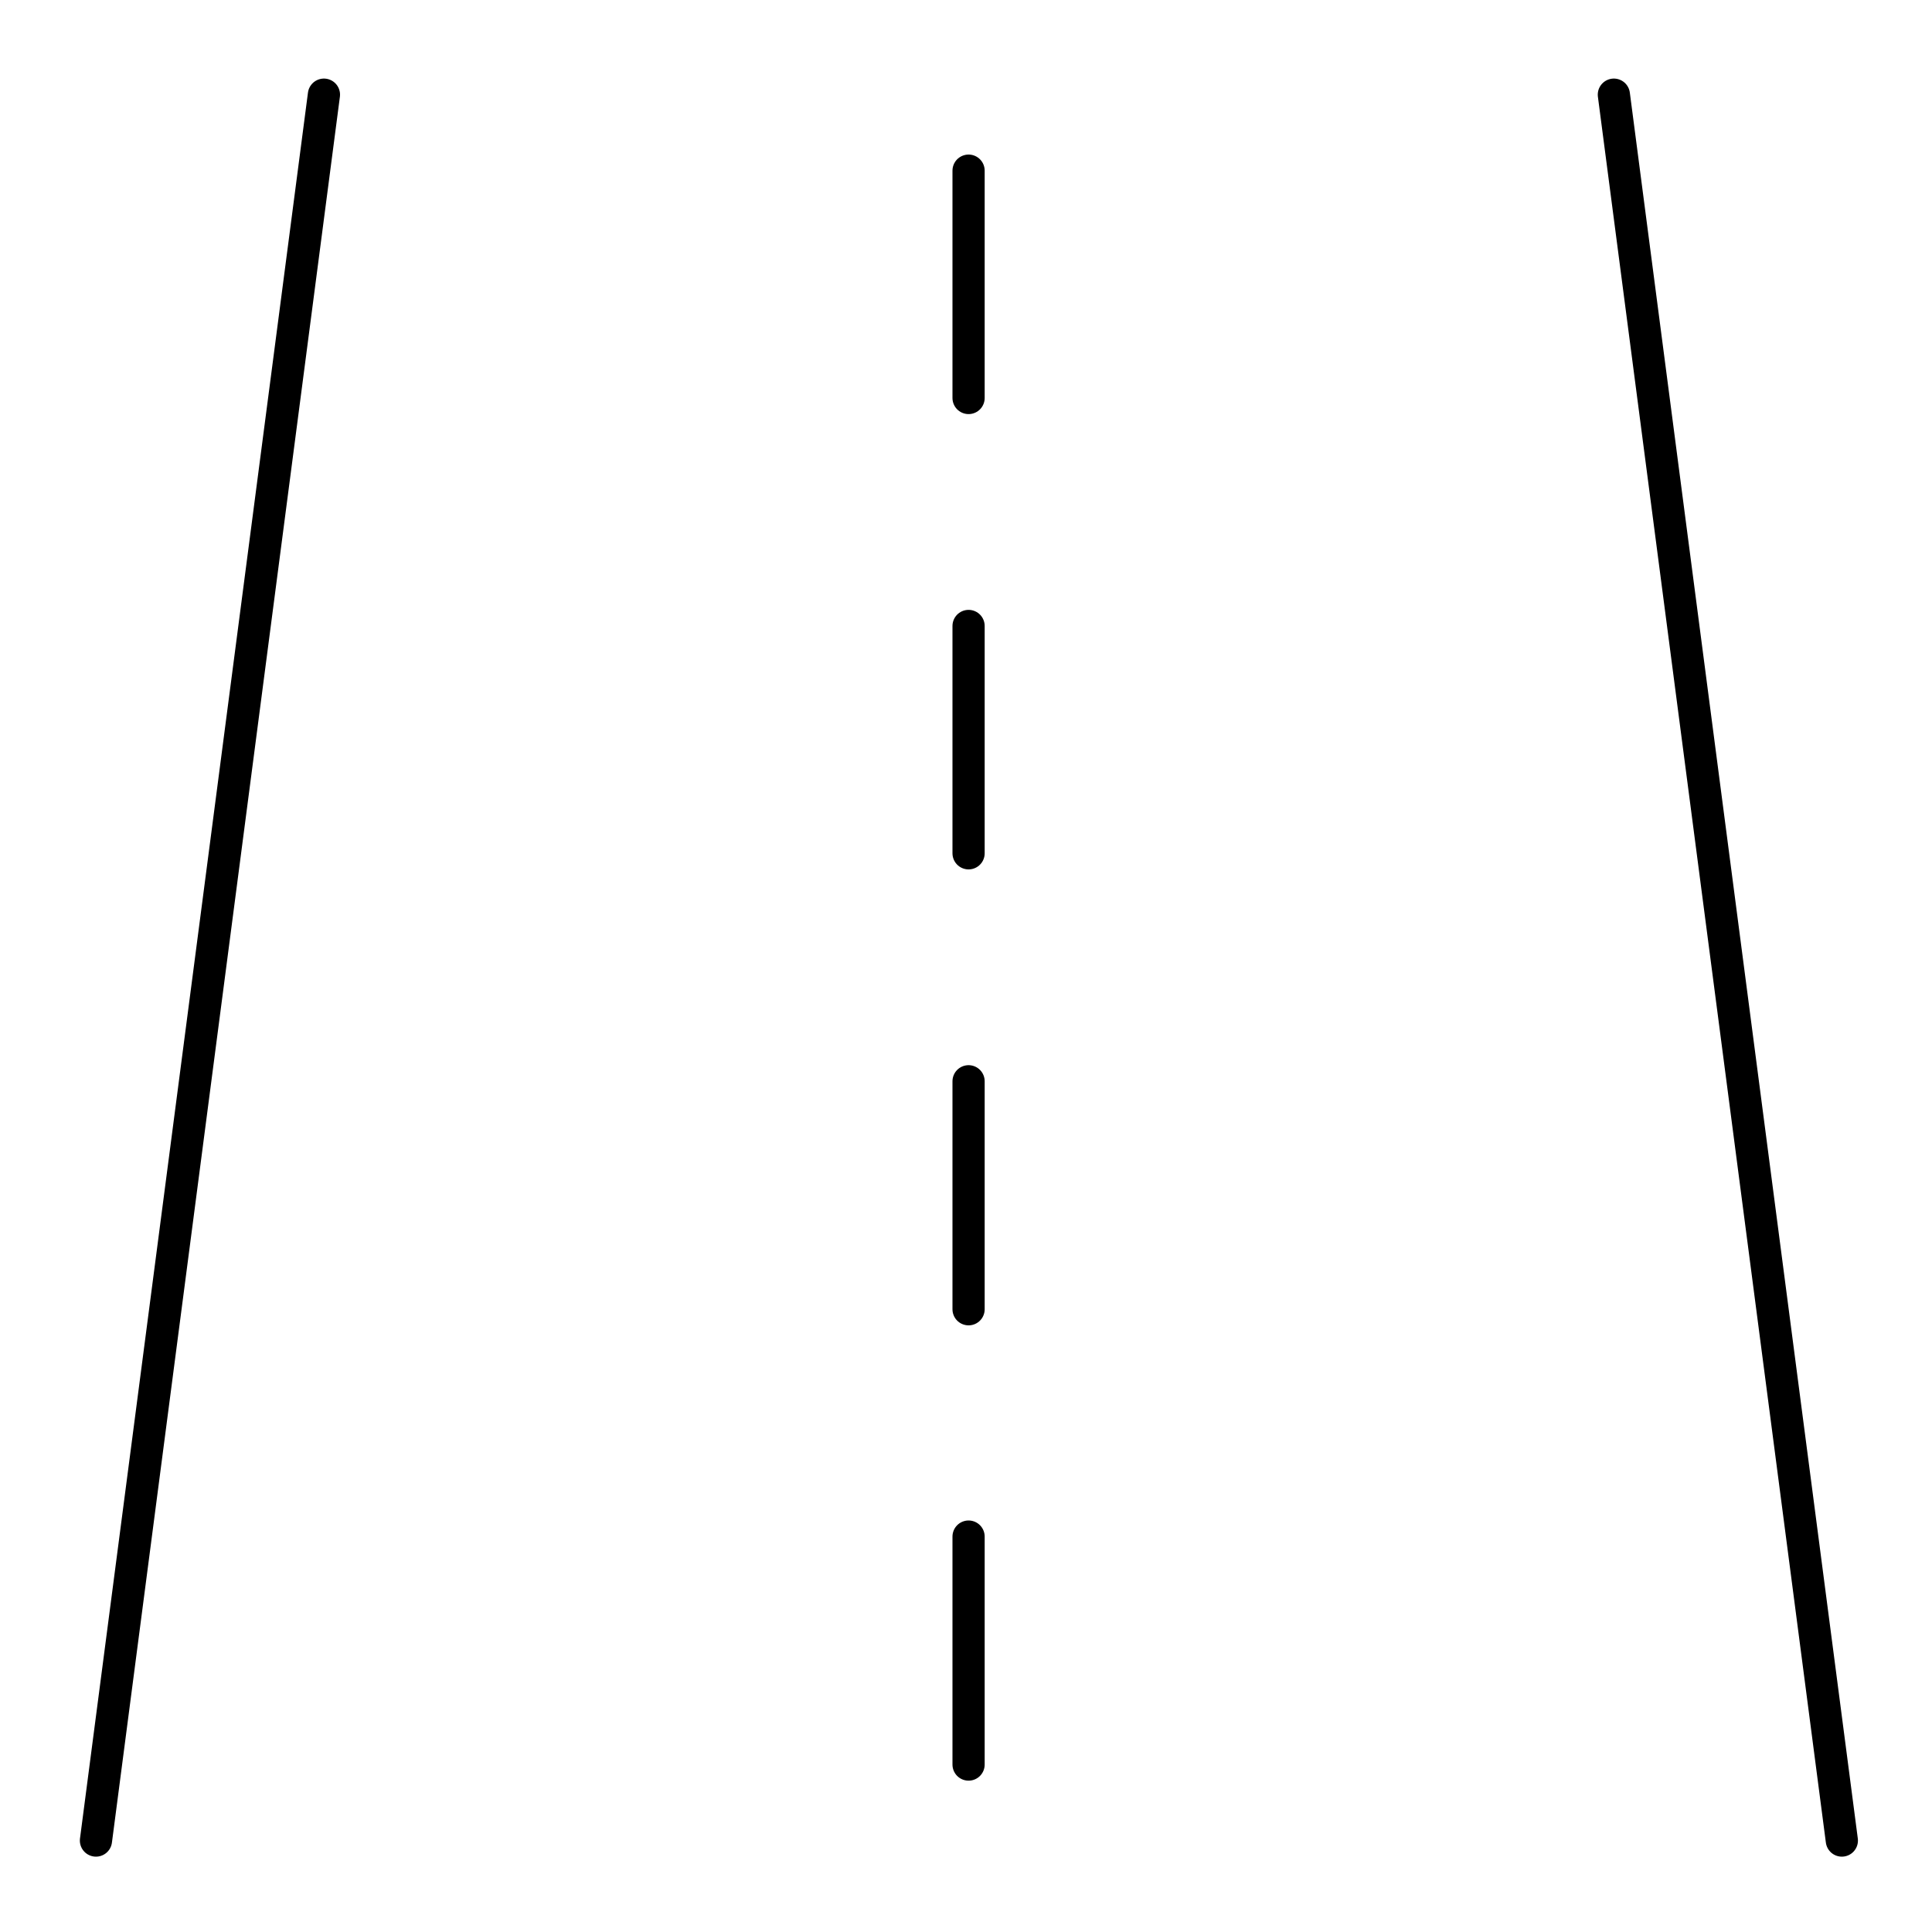 <?xml version="1.0" encoding="utf-8"?>
<!-- Generator: Adobe Illustrator 26.0.2, SVG Export Plug-In . SVG Version: 6.00 Build 0)  -->
<svg version="1.1" xmlns="http://www.w3.org/2000/svg" xmlns:xlink="http://www.w3.org/1999/xlink" x="0px" y="0px"
	 viewBox="0 0 300 300" style="enable-background:new 0 0 300 300;" xml:space="preserve">
<style type="text/css">
	.st0{display:none;}
	.st1{display:inline;}
	.st2{fill:none;stroke:#000000;stroke-width:5;stroke-linecap:round;stroke-linejoin:round;stroke-miterlimit:10;}
	.st3{fill:url(#SVGID_1_);stroke:#000000;stroke-width:5;stroke-linecap:round;stroke-linejoin:round;stroke-miterlimit:10;}
</style>
<g id="Ebene_1" class="st0">
	<g class="st1">
		<path class="st2" d="M114.6,206.8c0,6.6-5.3,11.9-11.9,11.9c-6.6,0-11.9-5.3-11.9-11.9c0-6.6,5.3-11.9,11.9-11.9
			C109.3,195,114.6,200.3,114.6,206.8z"/>
		<path class="st2" d="M209.6,206.8c0,6.6-5.3,11.9-11.9,11.9c-6.6,0-11.9-5.3-11.9-11.9c0-6.6,5.3-11.9,11.9-11.9
			C204.3,195,209.6,200.3,209.6,206.8z"/>
		<line class="st2" x1="203.7" y1="248.4" x2="239.3" y2="284"/>
		<line class="st2" x1="61.2" y1="284" x2="96.8" y2="248.4"/>
		<path class="st2" d="M203.7,248.4H96.8c-19.7,0-35.6-15.9-35.6-35.6V70.3c0-19.7,15.9-35.6,35.6-35.6h106.9
			c19.7,0,35.6,15.9,35.6,35.6v142.5C239.3,232.5,223.3,248.4,203.7,248.4z"/>
		<line class="st2" x1="61.2" y1="165.3" x2="239.3" y2="165.3"/>
		<line class="st2" x1="61.2" y1="70.3" x2="239.3" y2="70.3"/>
		<line class="st2" x1="102.8" y1="11" x2="197.7" y2="11"/>
	</g>
</g>
<g id="Ebene_2">
	<g>
		<line class="st2" x1="250.6" y1="14.7" x2="286" y2="285.8"/>
		<line class="st2" x1="50.3" y1="14.7" x2="14.9" y2="285.8"/>
		<line class="st2" x1="150.4" y1="61.8" x2="150.4" y2="26.5"/>
		<line class="st2" x1="150.4" y1="132.5" x2="150.4" y2="97.2"/>
		<linearGradient id="SVGID_1_" gradientUnits="userSpaceOnUse" x1="150.449" y1="185.578" x2="150.449" y2="185.578">
			<stop  offset="0" style="stop-color:#FFFFFF"/>
			<stop  offset="1" style="stop-color:#000000"/>
		</linearGradient>
		<line class="st3" x1="150.4" y1="203.3" x2="150.4" y2="167.9"/>
		<line class="st2" x1="150.4" y1="274" x2="150.4" y2="238.6"/>
	</g>
</g>
</svg>
